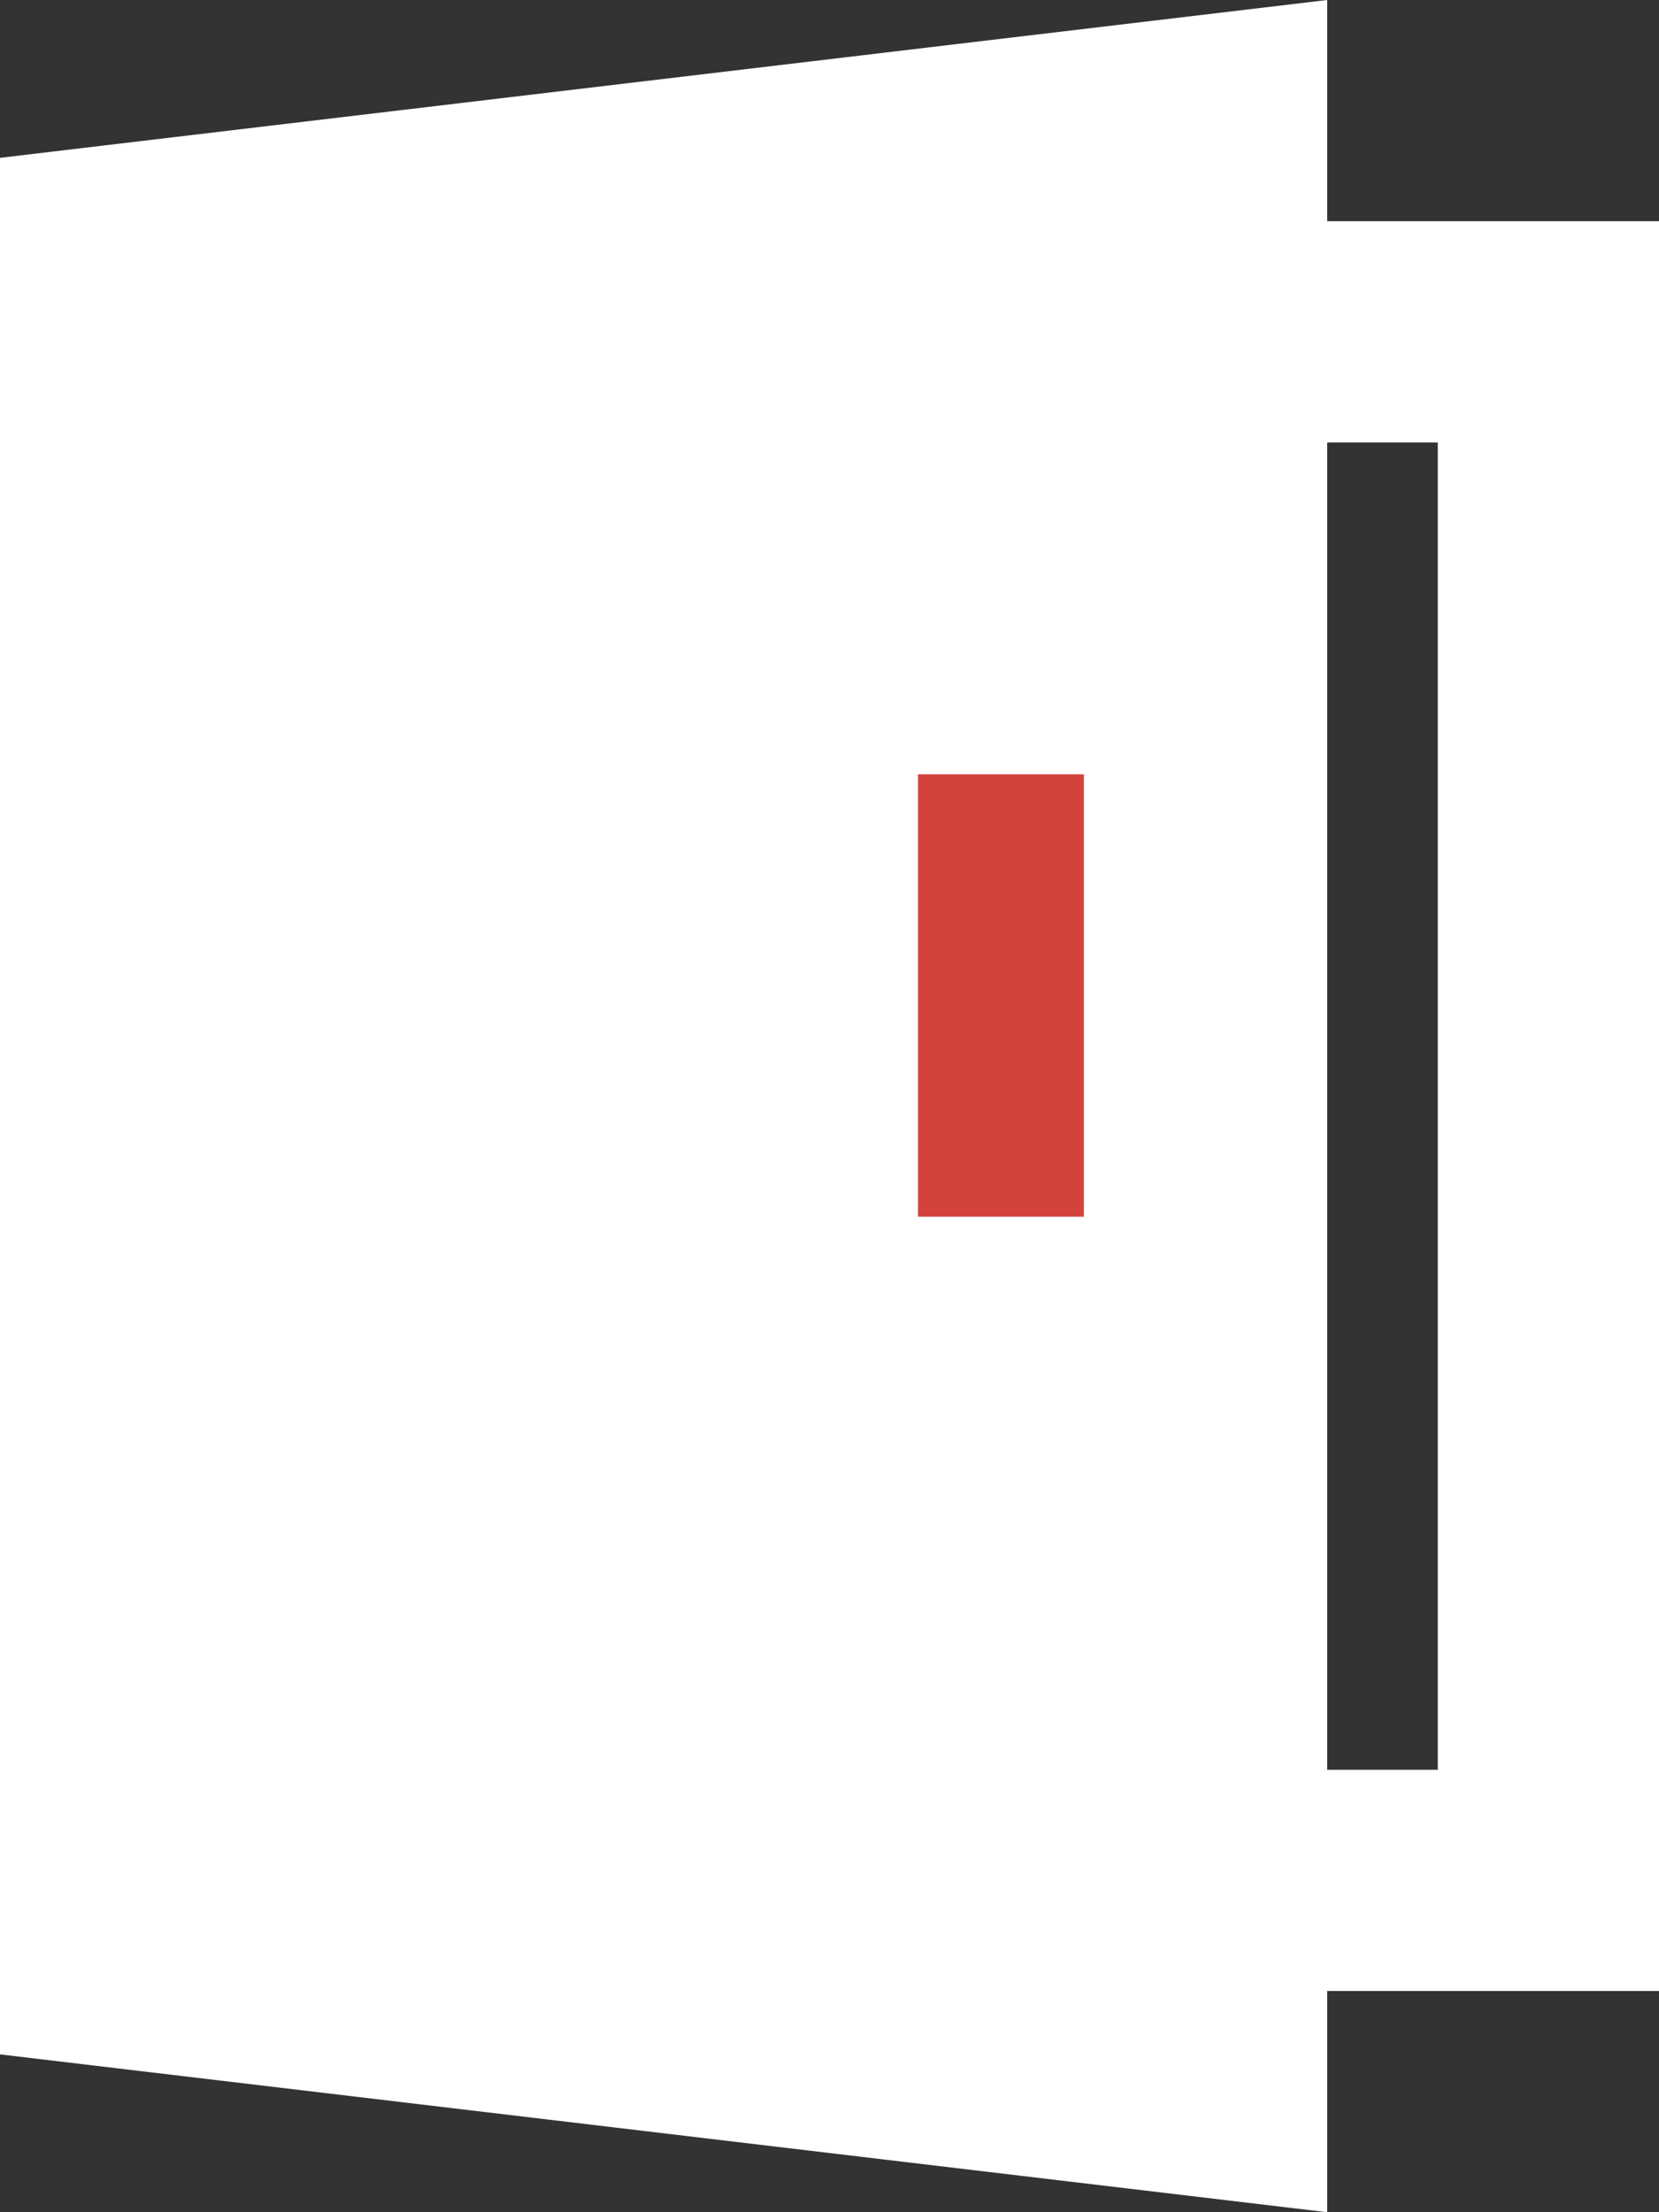 <?xml version="1.0" encoding="UTF-8"?>
<svg width="30px" height="40px" viewBox="0 0 30 40" version="1.1" xmlns="http://www.w3.org/2000/svg" xmlns:xlink="http://www.w3.org/1999/xlink">
    <rect x="0" y="0" width="30" height="40" fill="#333333" stroke="none"/>
    <title>ic / door</title>
    <g id="2---Desktop" stroke="none" stroke-width="1" fill="none" fill-rule="evenodd">
        <g id="QueFem" transform="translate(-354, -4151)">
            <g id="ic-/-door" transform="translate(346, 4147)">
                <rect id="Rectangle-Copy-3" stroke="#FFFFFF" stroke-width="4" x="16" y="10" width="20" height="28"></rect>
                <polygon id="Rectangle-Copy-4" fill="#FFFFFF" points="8 6.854 32 4 32 44 8 41.146"></polygon>
                <line x1="26.1" y1="18" x2="26.1" y2="26" id="Path" stroke="#D4423D" stroke-width="3"></line>
            </g>
        </g>
    </g>
</svg>